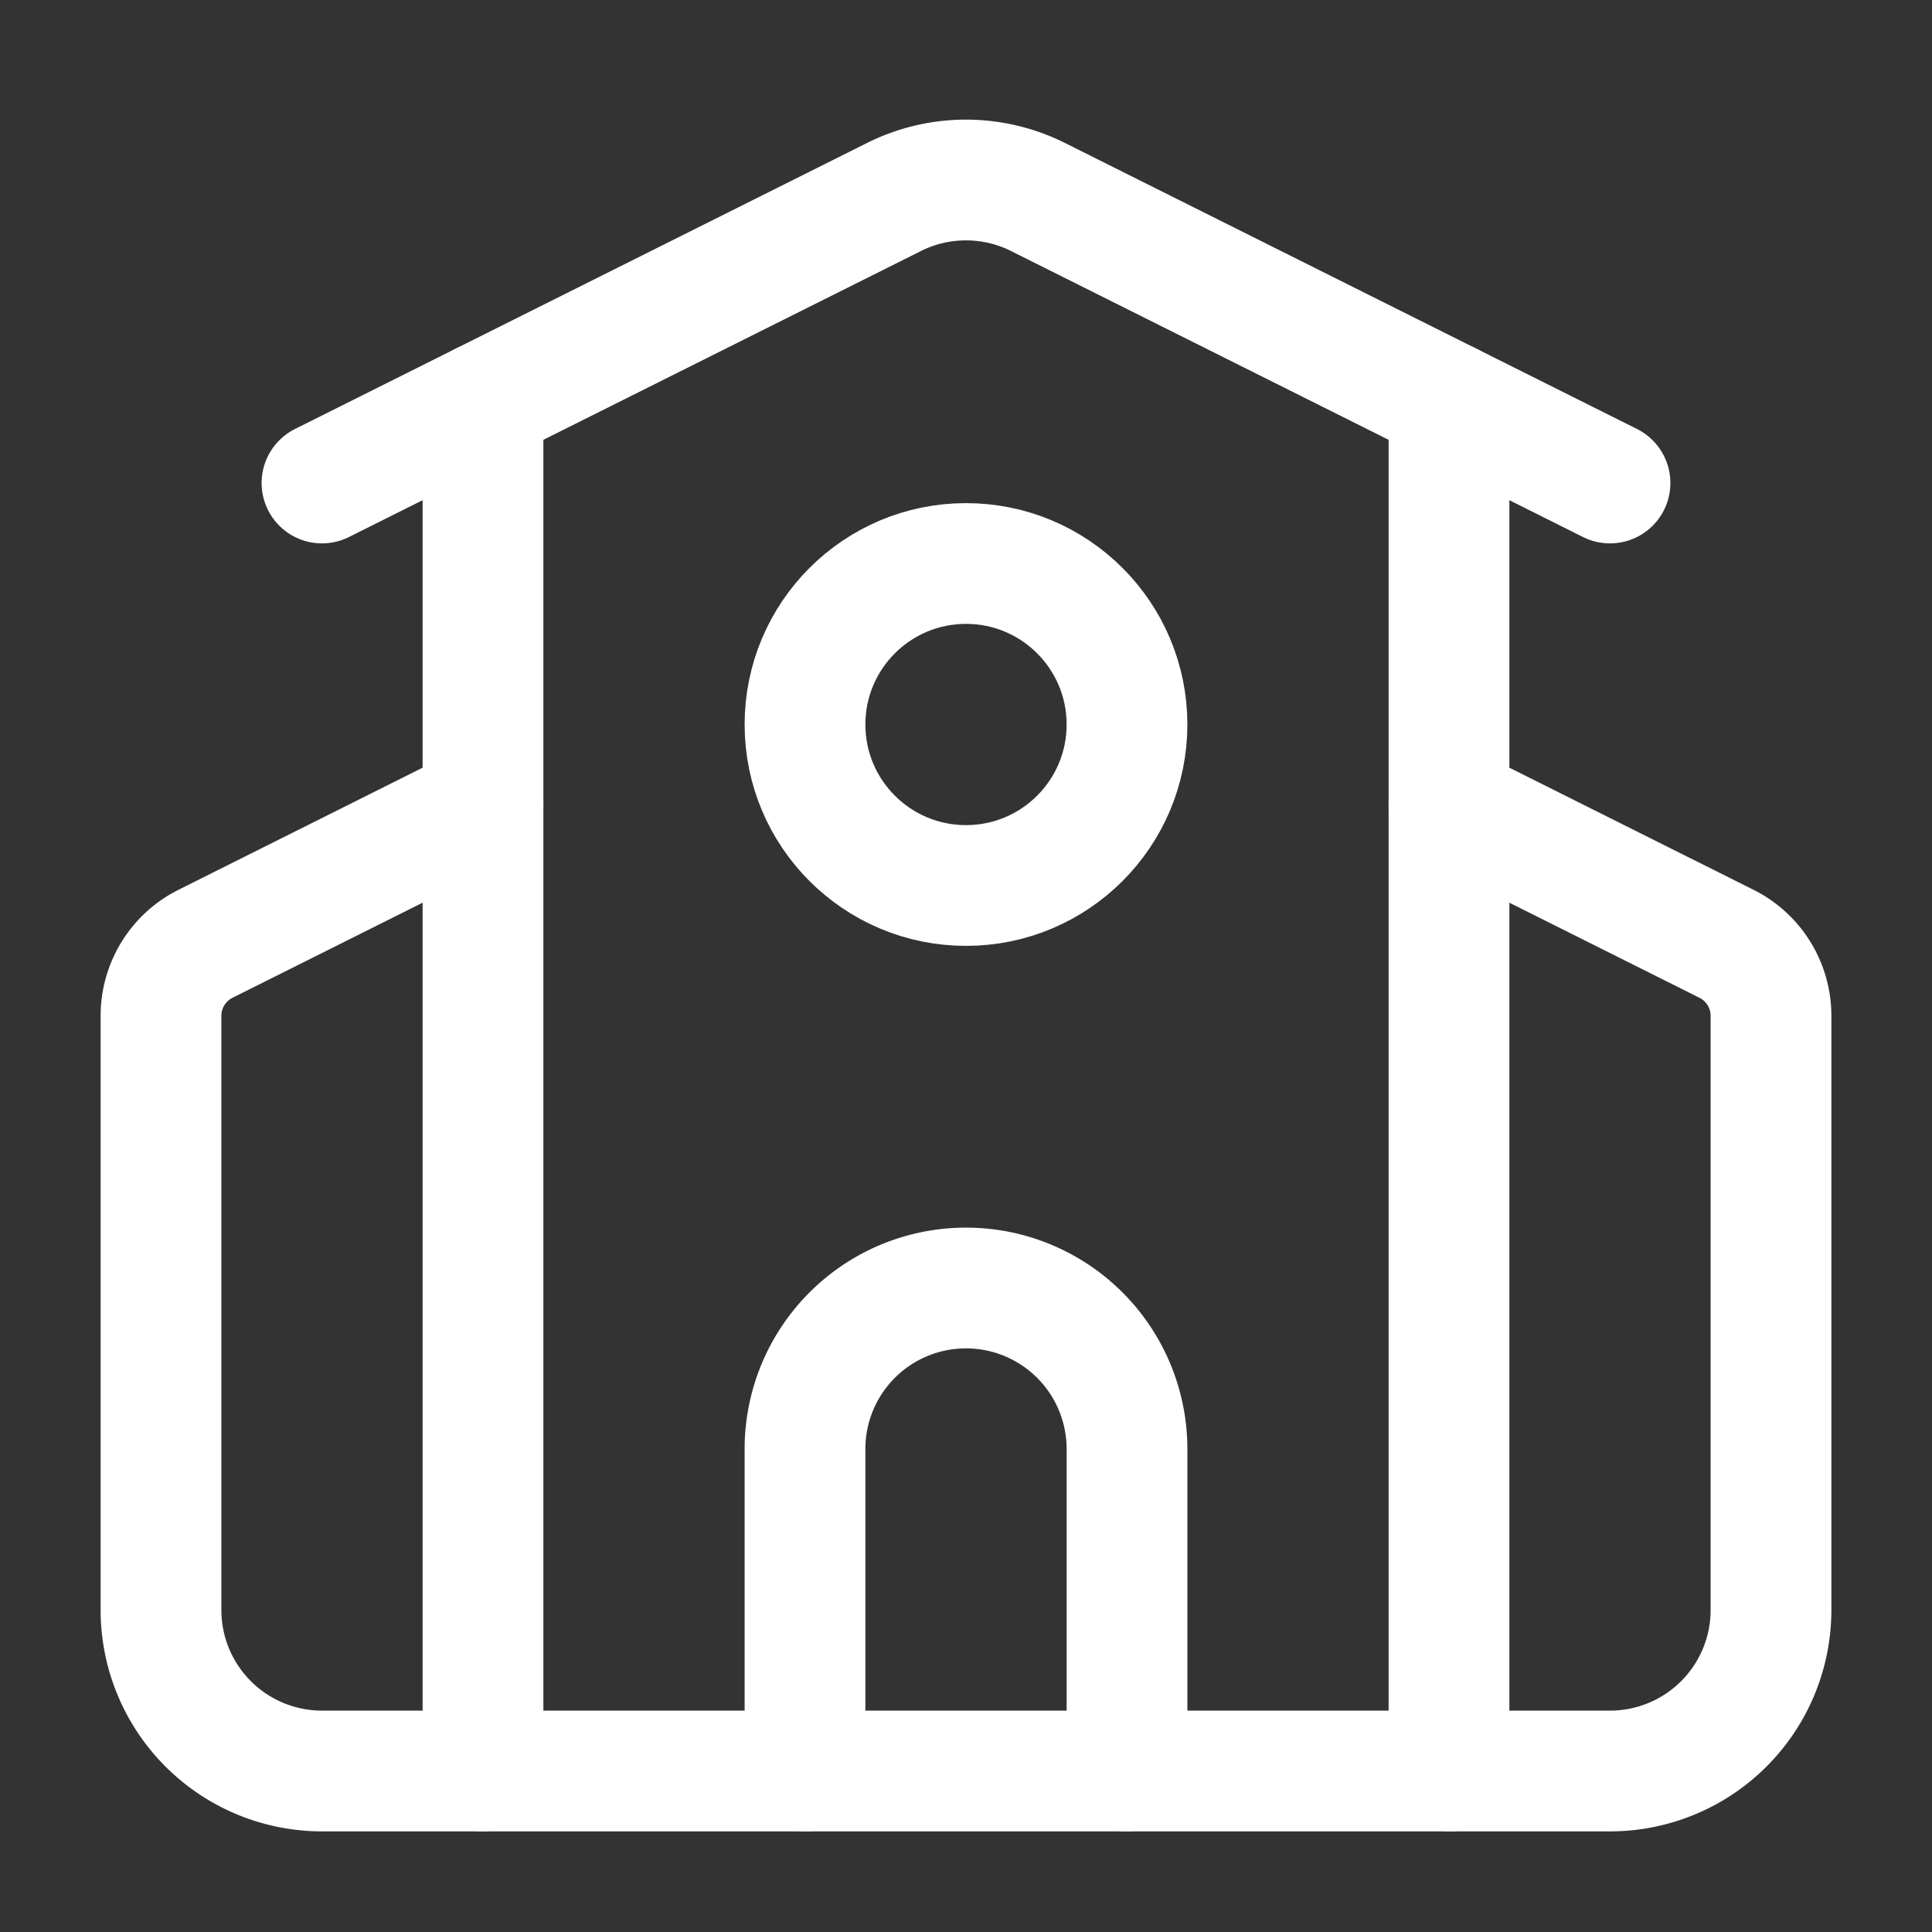<svg xmlns="http://www.w3.org/2000/svg" width="24" height="24" viewBox="0 0 24 24" fill="none" stroke="#ffffff" stroke-width="1.5" stroke-linecap="round" stroke-linejoin="round" class="lucide lucide-school-icon lucide-school"><rect x="0" y="0" width="24" height="24" fill="#333333" stroke="none"/><path d="M14 22v-4a2 2 0 1 0-4 0v4"/><path d="m18 10 3.447 1.724a1 1 0 0 1 .553.894V20a2 2 0 0 1-2 2H4a2 2 0 0 1-2-2v-7.382a1 1 0 0 1 .553-.894L6 10"/><path d="M18 5v17"/><path d="m4 6 7.106-3.553a2 2 0 0 1 1.788 0L20 6"/><path d="M6 5v17"/><circle cx="12" cy="9" r="2"/></svg>